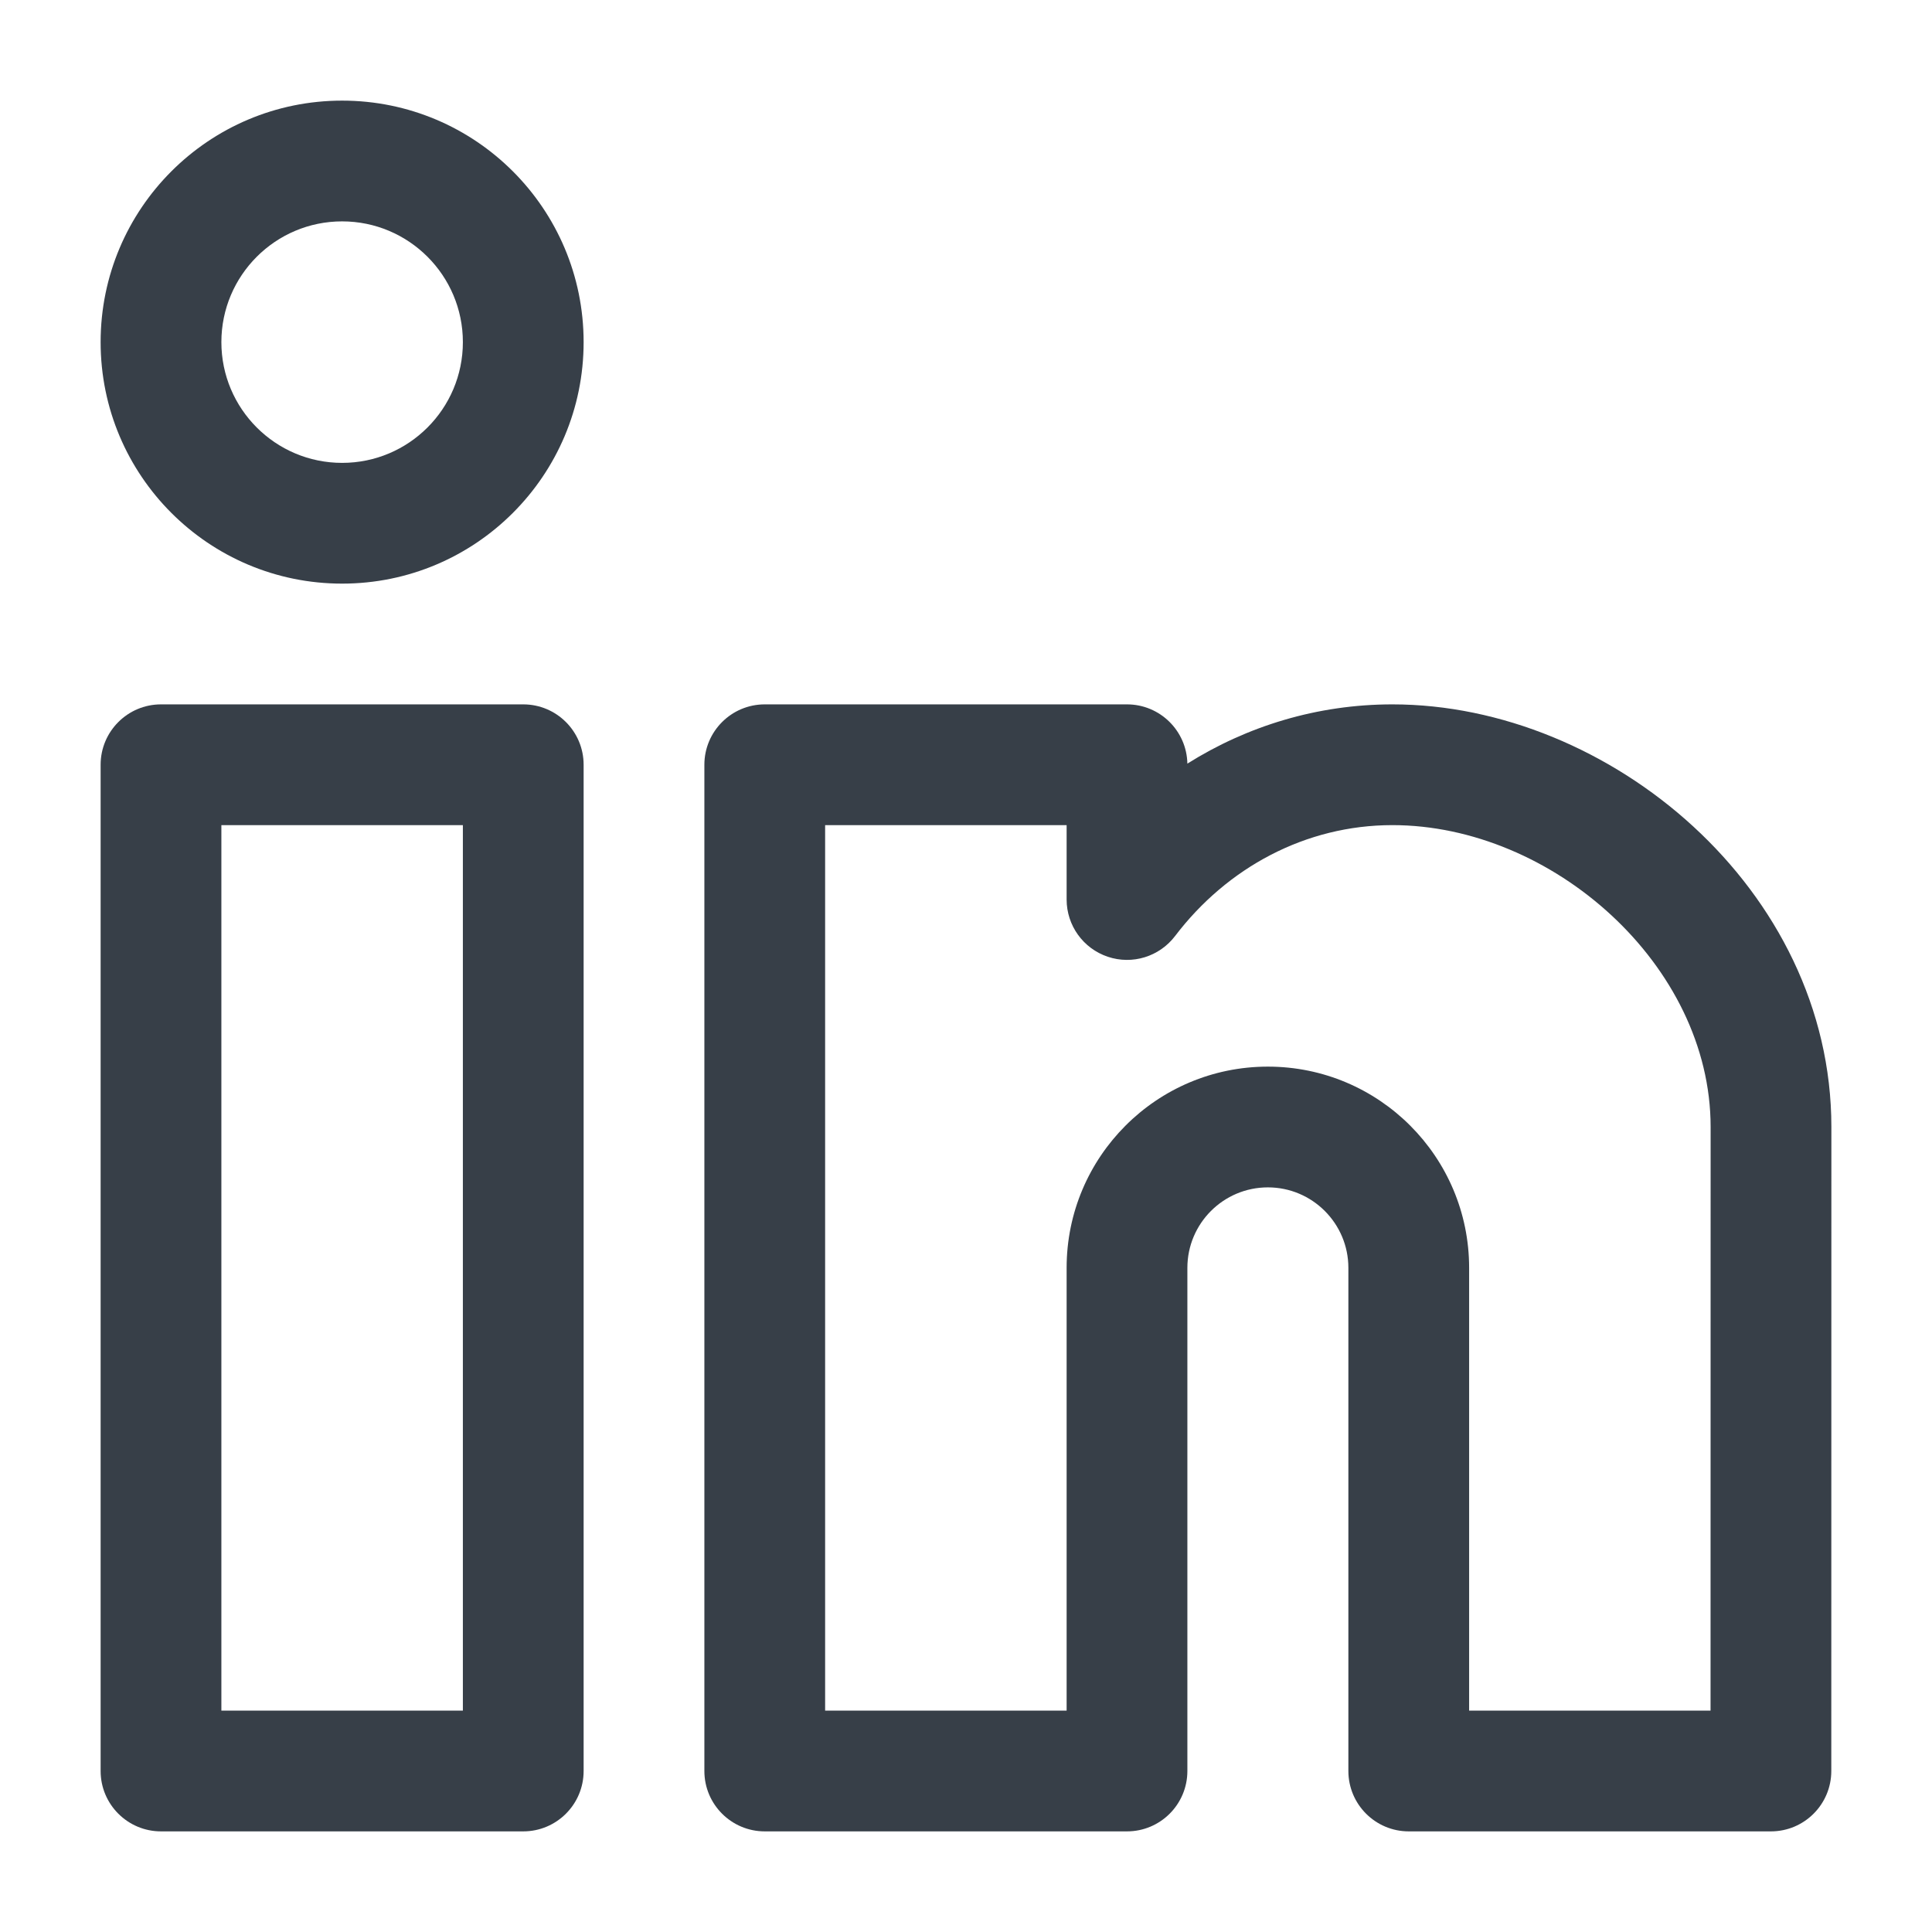 <svg width="24" height="24" viewBox="0 0 24 24" fill="none" xmlns="http://www.w3.org/2000/svg">
<path fill-rule="evenodd" clip-rule="evenodd" d="M1.25 4.25C1.25 2.593 2.593 1.25 4.25 1.25C5.907 1.25 7.25 2.593 7.25 4.25C7.25 5.907 5.907 7.25 4.25 7.25C2.593 7.25 1.25 5.907 1.25 4.25ZM4.25 2.75C3.422 2.75 2.75 3.422 2.75 4.25C2.75 5.078 3.422 5.75 4.25 5.75C5.078 5.75 5.75 5.078 5.75 4.25C5.75 3.422 5.078 2.75 4.25 2.75Z" fill="#373F48"/>
<path fill-rule="evenodd" clip-rule="evenodd" d="M1.25 9.5C1.25 9.086 1.586 8.75 2 8.75H6.5C6.914 8.75 7.25 9.086 7.25 9.5L7.25 22C7.25 22.414 6.914 22.75 6.5 22.75H2C1.586 22.75 1.25 22.414 1.25 22L1.25 9.5ZM2.75 10.25L2.75 21.25H5.75L5.75 10.25L2.75 10.25Z" fill="#373F48"/>
<path fill-rule="evenodd" clip-rule="evenodd" d="M9.5 8.75C9.086 8.75 8.75 9.086 8.75 9.5L8.75 22C8.75 22.414 9.086 22.75 9.5 22.75H14C14.414 22.75 14.75 22.414 14.75 22L14.75 15.75C14.75 15.198 15.198 14.75 15.75 14.75C16.302 14.75 16.75 15.198 16.75 15.75L16.75 22C16.75 22.414 17.086 22.75 17.5 22.75H21.999C22.413 22.75 22.749 22.414 22.749 22L22.75 14C22.75 11.044 19.992 8.75 17.297 8.75C16.363 8.75 15.492 9.02 14.75 9.486C14.742 9.078 14.409 8.75 14 8.75L9.5 8.75ZM10.25 10.25L13.25 10.25V11.174C13.25 11.496 13.455 11.782 13.761 11.885C14.066 11.988 14.402 11.884 14.597 11.628C15.244 10.777 16.219 10.25 17.297 10.25C19.281 10.25 21.25 11.986 21.25 14L21.249 21.25H18.25V15.75C18.25 14.37 17.131 13.25 15.75 13.25C14.369 13.25 13.25 14.37 13.25 15.75L13.25 21.25H10.25L10.25 10.25Z" fill="#373F48"/>
</svg>
